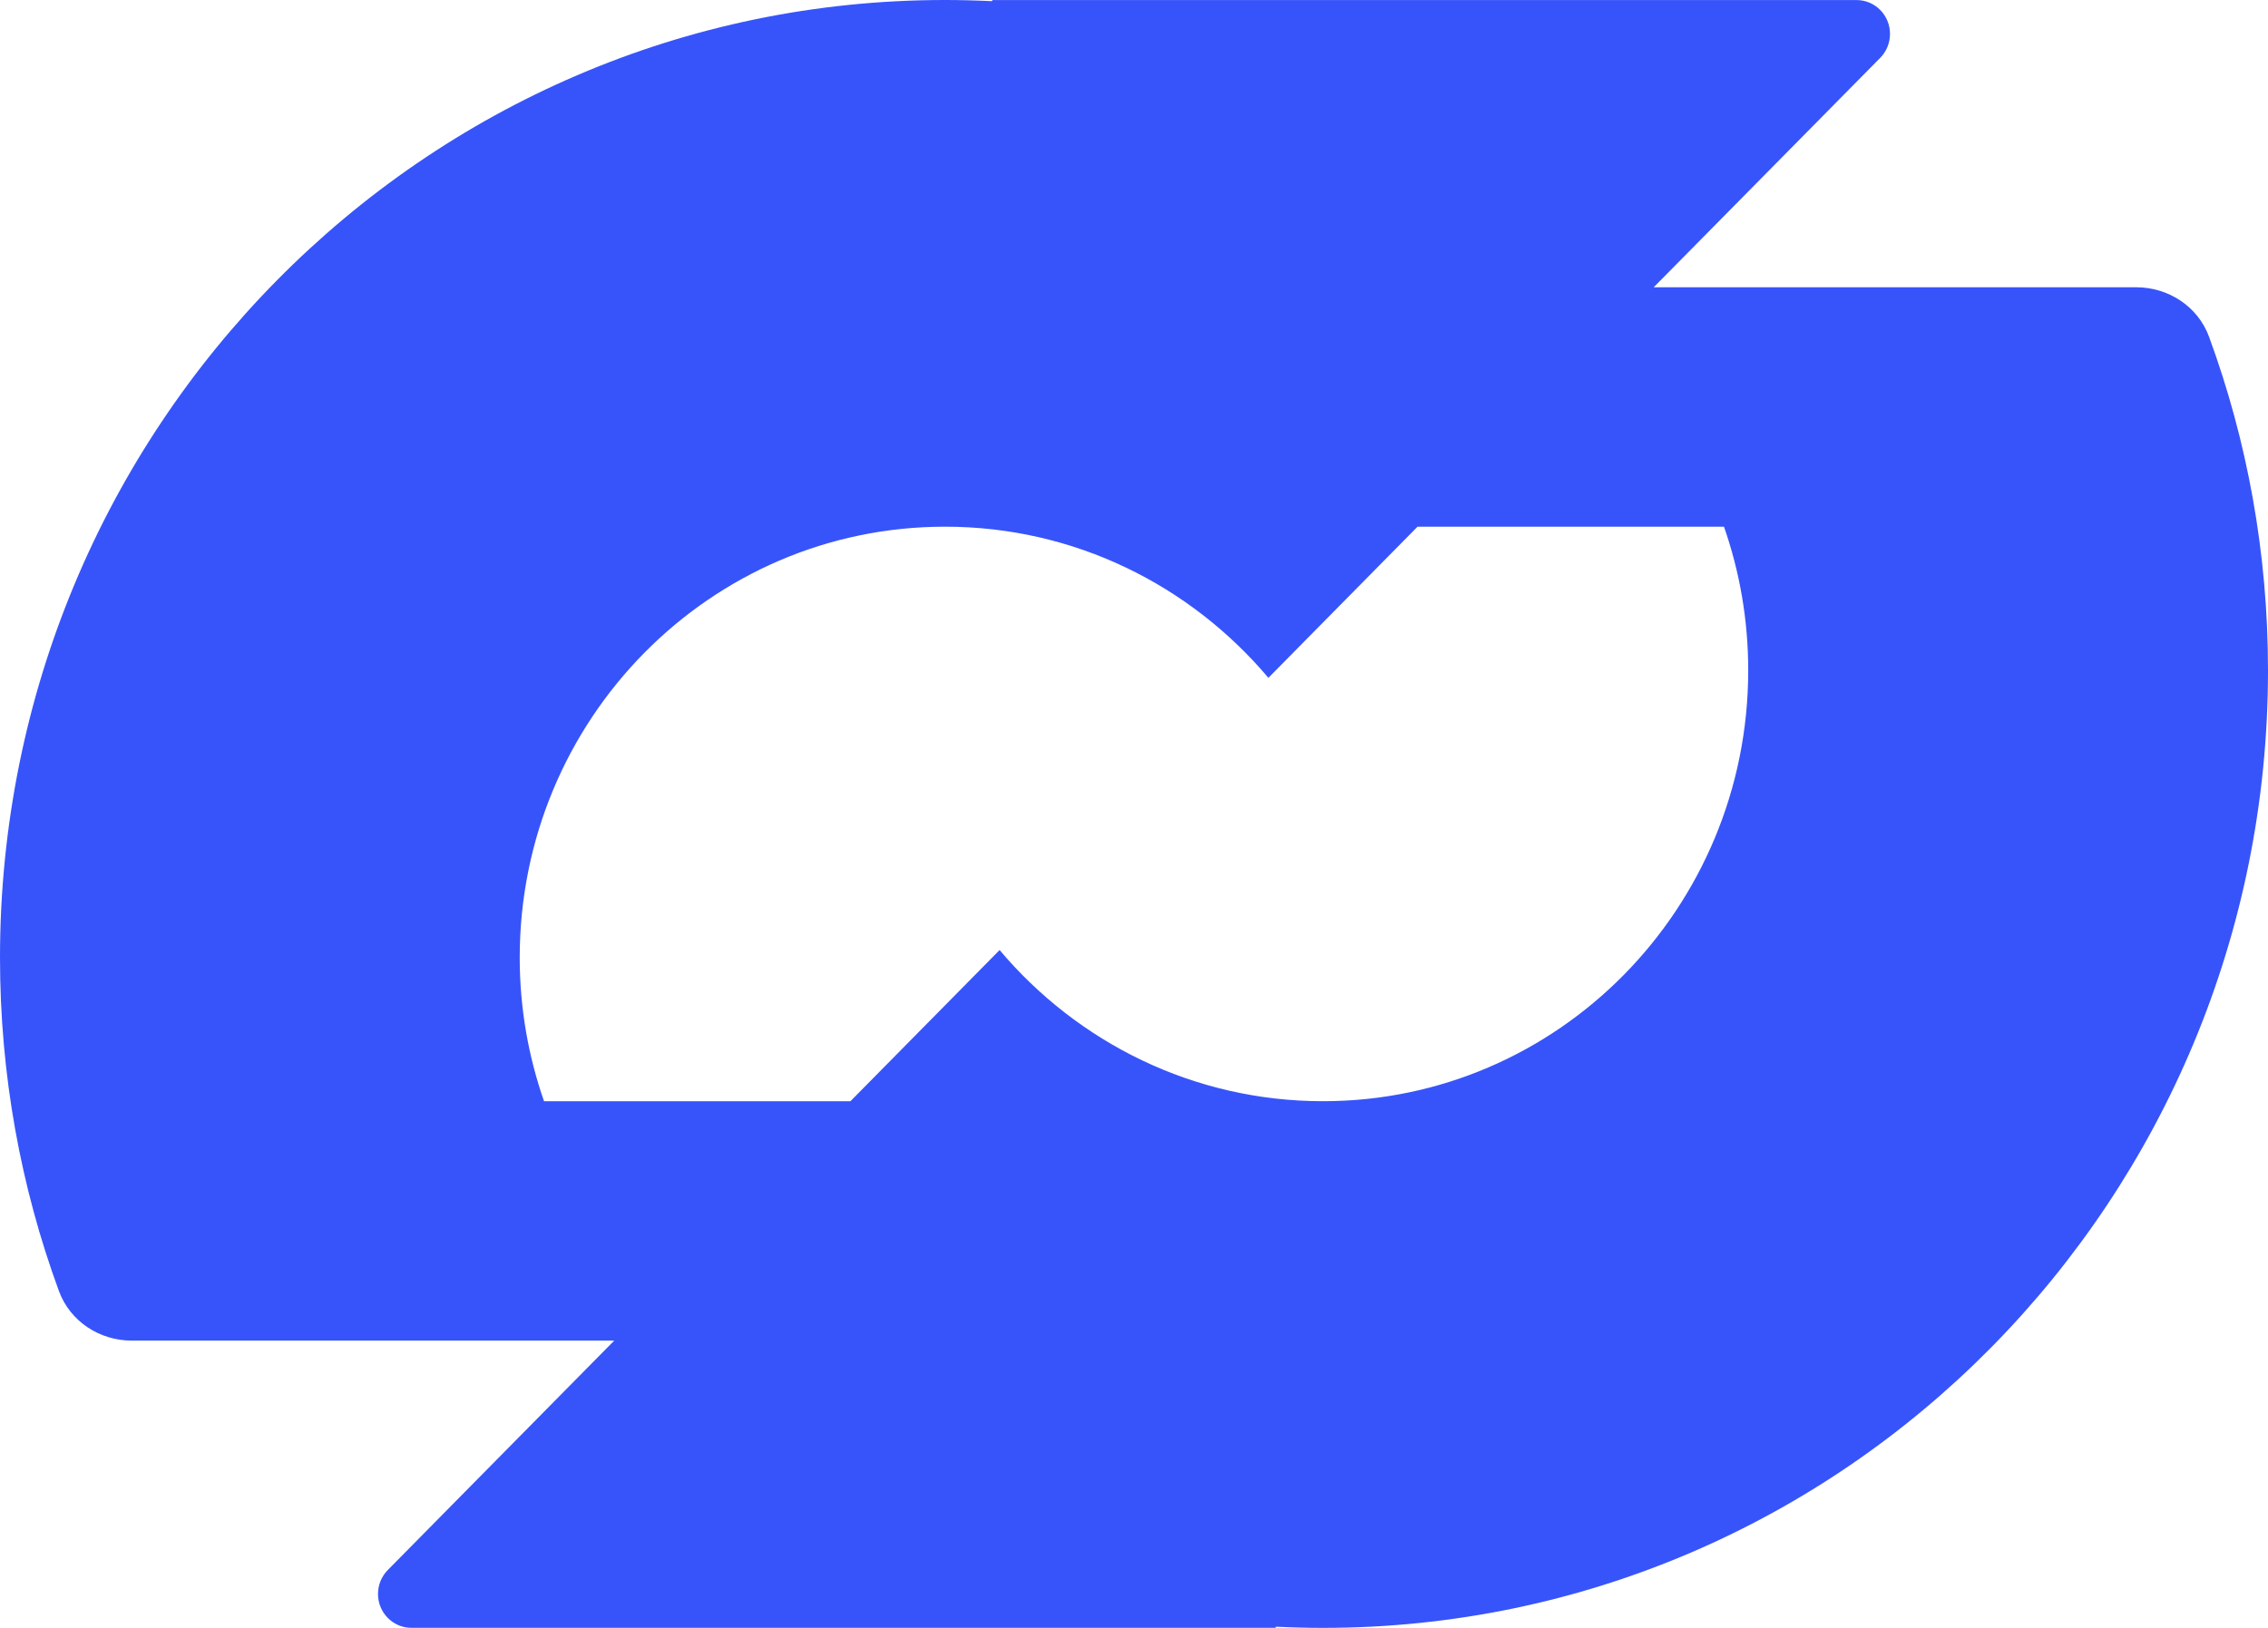 <svg width="39" height="28" viewBox="0 0 39 28" fill="none" xmlns="http://www.w3.org/2000/svg">
<g clip-path="url(#clip0_40258_5075)">
<path fill-rule="evenodd" clip-rule="evenodd" d="M16.25 0C16.519 0 16.786 0.007 17.052 0.02C17.057 0.02 17.062 0.016 17.062 0.01C17.062 0.005 17.066 0.001 17.071 0.001H31.925C32.243 0.001 32.5 0.261 32.5 0.583C32.5 0.737 32.44 0.886 32.332 0.995L28.437 4.941H36.733C37.288 4.941 37.795 5.271 37.987 5.794C38.642 7.58 39 9.512 39 11.529C39 20.626 31.725 28 22.75 28C22.481 28 22.214 27.993 21.948 27.98C21.943 27.979 21.938 27.984 21.938 27.989C21.938 27.995 21.934 27.999 21.928 27.999H7.074C6.757 27.999 6.5 27.738 6.5 27.417C6.5 27.262 6.561 27.114 6.668 27.005L10.562 23.059H2.267C1.712 23.059 1.205 22.729 1.013 22.206C0.358 20.42 0 18.488 0 16.471C0 7.374 7.275 0 16.25 0ZM21.811 11.659C20.469 10.068 18.476 9.059 16.25 9.059C12.211 9.059 8.937 12.377 8.937 16.471C8.937 17.337 9.085 18.168 9.355 18.941H14.624L17.189 16.341C18.531 17.932 20.524 18.941 22.75 18.941C26.789 18.941 30.062 15.623 30.062 11.529C30.062 10.663 29.915 9.832 29.645 9.059H24.376L21.811 11.659Z" fill="#3754FA"/>
</g>
<defs>
<clipPath id="clip0_40258_5075">
<rect width="39" height="28" fill="white"/>
</clipPath>
</defs>
</svg>
